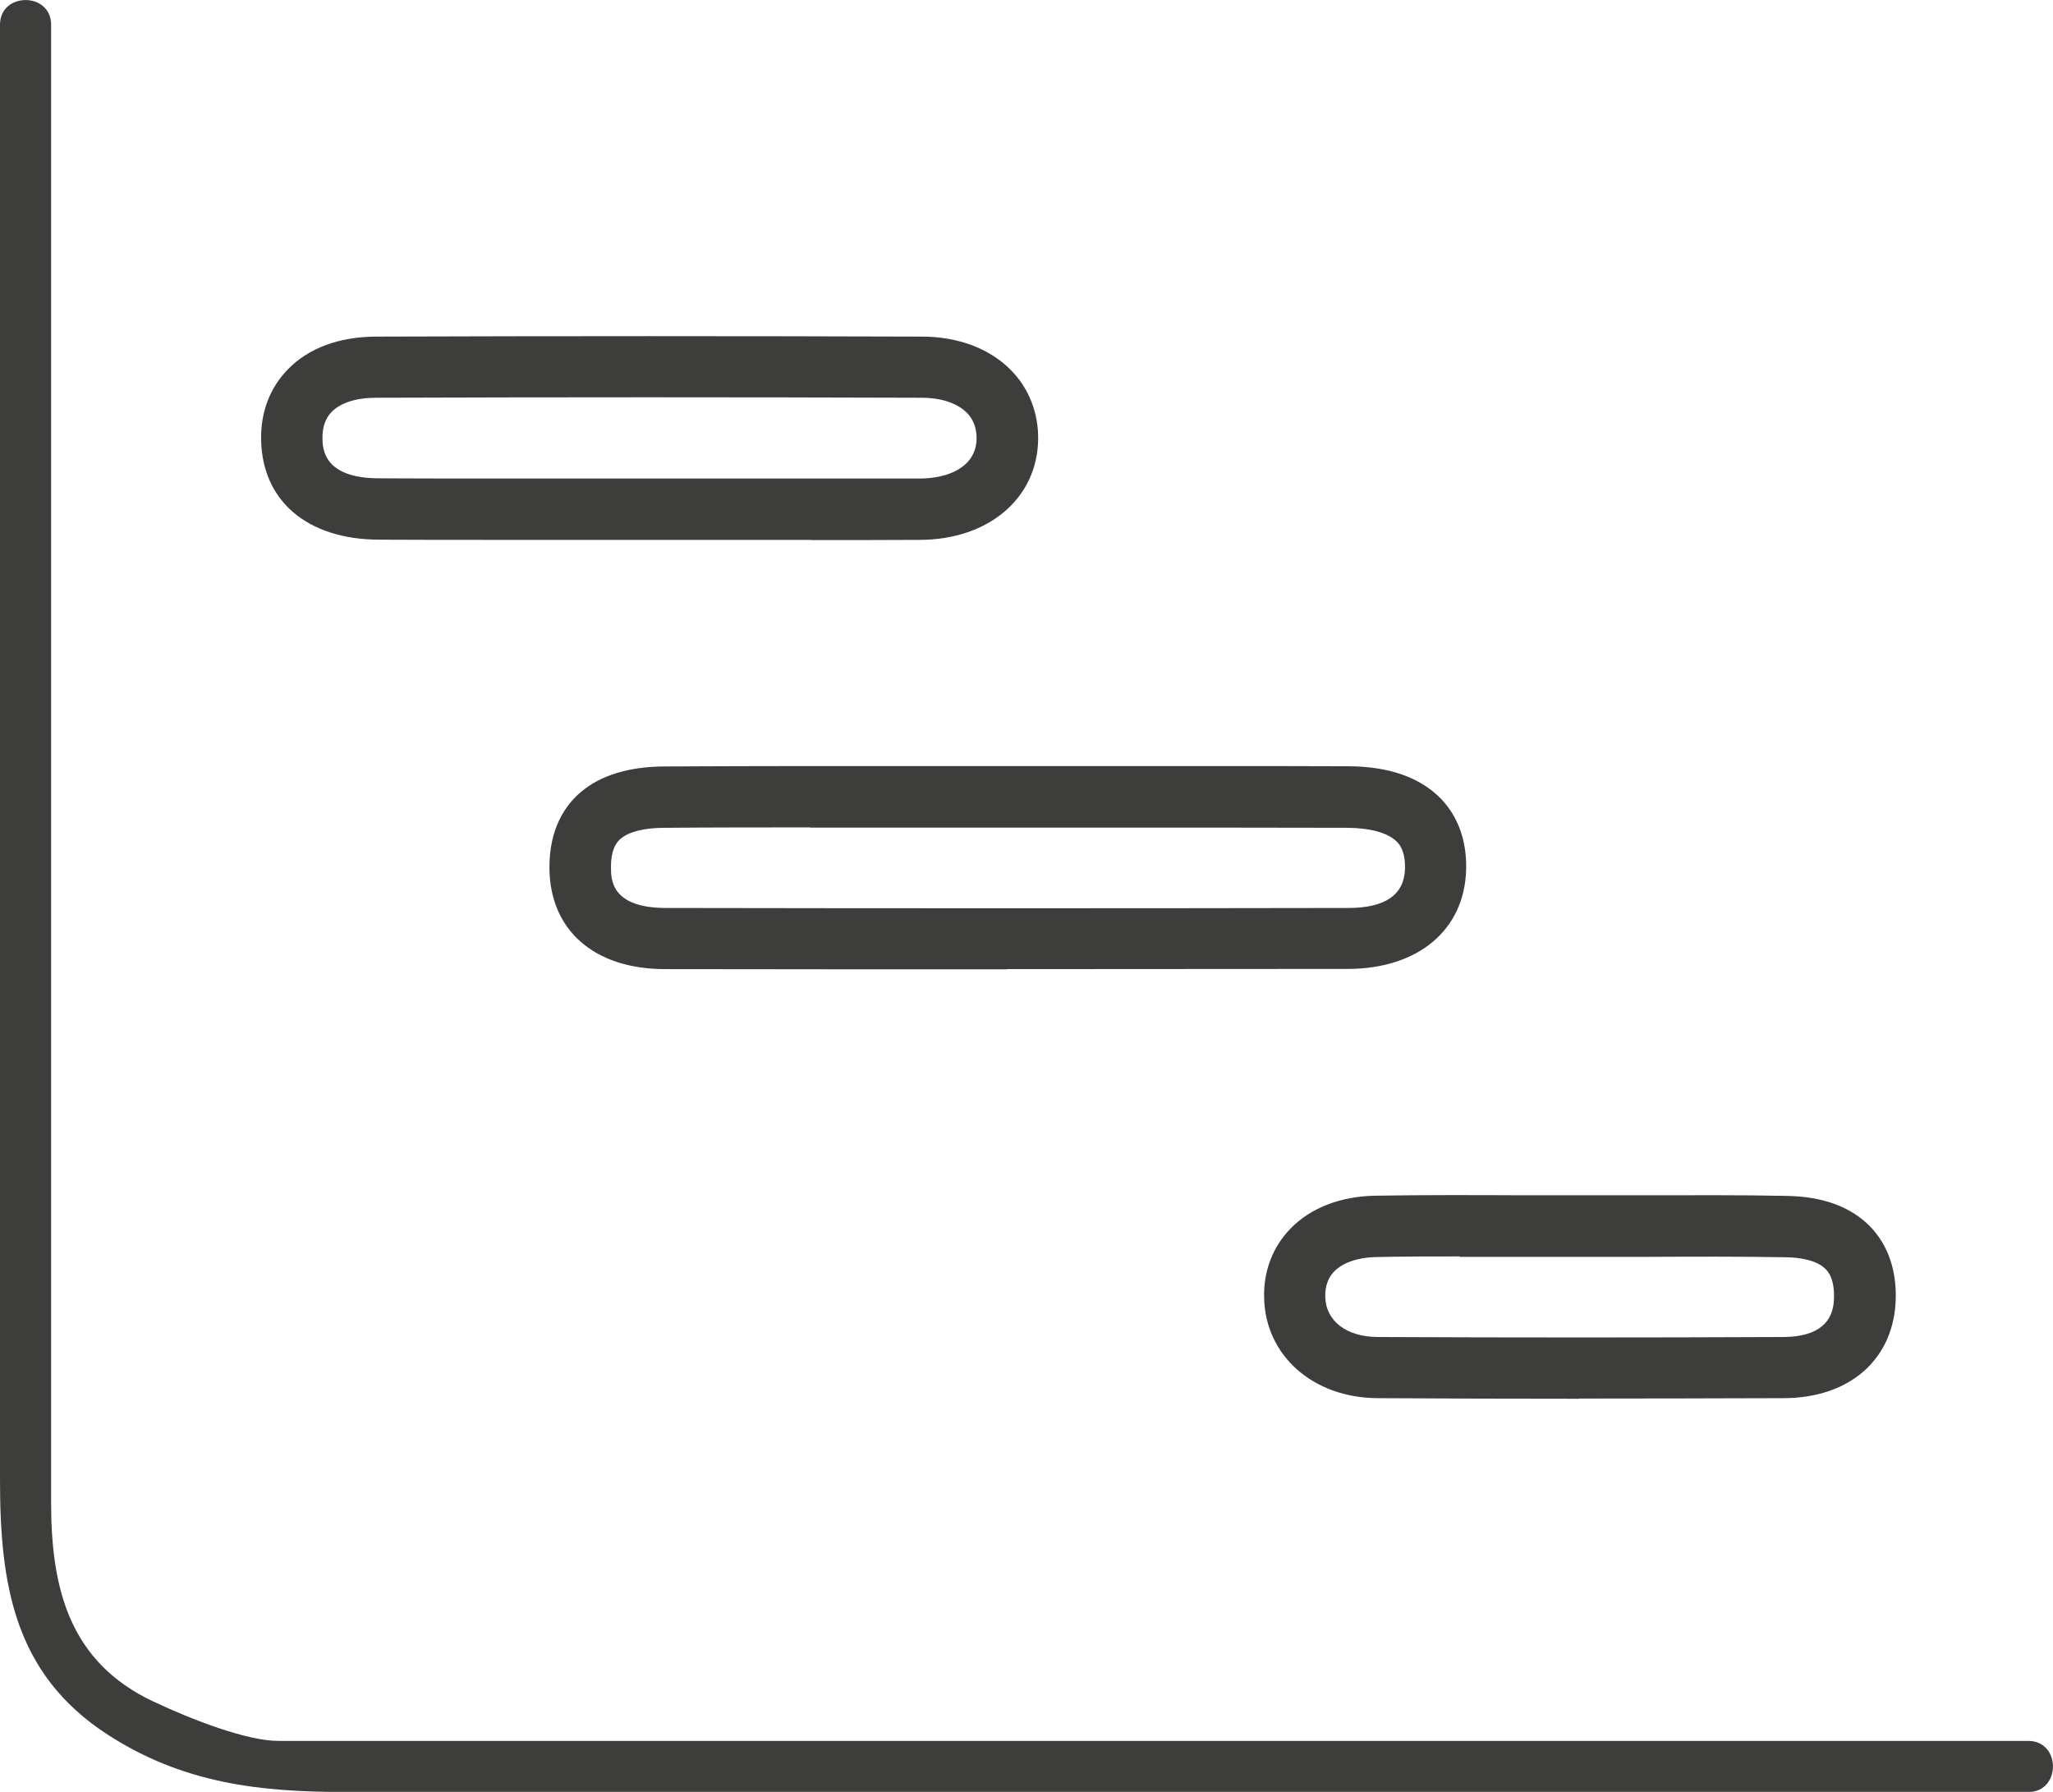 <?xml version="1.0" encoding="UTF-8"?>
<svg id="Capa_2" data-name="Capa 2" xmlns="http://www.w3.org/2000/svg" viewBox="0 0 100.4 87.62">
  <defs>
    <style>
      .cls-1 {
        fill: #3d3d3b;
      }
    </style>
  </defs>
  <g id="Capa_1-2" data-name="Capa 1">
    <g>
      <path class="cls-1" d="m0,1.21v71.16c0,5.1.69,9.49,5.26,12.45,3.72,2.41,7.48,2.81,11.68,2.81h82.25c1.61,0,1.61-2.5,0-2.5H13.61c-1.54,0-4.21-1.03-6.12-1.93-4.09-1.93-4.99-5.51-4.99-9.71V1.21c0-1.61-2.5-1.61-2.5,0h0Z"/>
      <g>
        <path class="cls-1" d="m49.23,47.4c-5.57,0-11.13,0-16.7-.01-3.48,0-5.65-1.91-5.66-4.96-.01-1.98.83-3.11,1.55-3.71.96-.81,2.34-1.23,4.07-1.24,2.38-.01,4.75-.02,7.12-.02h9.81s9.76,0,9.76,0c2.24,0,4.48,0,6.72.01,2.01,0,3.54.54,4.56,1.58.85.88,1.28,2.08,1.24,3.48-.08,2.94-2.34,4.84-5.77,4.85-5.57,0-11.13.01-16.7.01Zm-9.62-6.94c-2.37,0-4.73,0-7.1.02-1,0-1.75.19-2.15.53-.12.1-.49.41-.48,1.41,0,.59.01,1.97,2.67,1.98,11.13.02,22.26.02,33.39,0,1.81,0,2.74-.65,2.77-1.93.02-.88-.29-1.2-.4-1.31-.42-.43-1.28-.67-2.41-.68-2.24,0-4.47-.01-6.7-.01h-9.76s-9.81,0-9.81,0Z"/>
        <path class="cls-1" d="m39.66,26.4h-7.9s-7.79,0-7.79,0c-1.82,0-3.64,0-5.46-.01-3.48-.02-5.68-1.89-5.74-4.87-.03-1.36.43-2.56,1.31-3.46,1.01-1.04,2.5-1.59,4.3-1.6,8.9-.03,17.81-.03,26.71,0,1.77,0,3.32.59,4.35,1.64.88.89,1.35,2.1,1.33,3.4-.05,2.87-2.42,4.88-5.76,4.9-1.78.01-3.56.01-5.34.01Zm-7.9-3h7.9c1.78,0,3.55,0,5.32,0,1.33,0,2.76-.52,2.78-1.96,0-.5-.15-.92-.47-1.25-.47-.47-1.25-.74-2.22-.74-8.89-.03-17.79-.03-26.69,0-.96,0-1.73.25-2.16.69-.31.32-.46.75-.45,1.31.01.48.04,1.93,2.75,1.94,1.81.01,3.63.01,5.44.01h7.79Z"/>
        <path class="cls-1" d="m77.22,68.4c-3.29,0-6.58-.01-9.86-.03-3.15-.02-5.48-2.08-5.54-4.91-.03-1.31.42-2.48,1.28-3.37.98-1.02,2.45-1.59,4.15-1.62,2.43-.04,4.86-.03,7.29-.02,1,0,2,0,3,0h.11c.97,0,1.93,0,2.9,0,2.28,0,4.56-.02,6.84.03,1.77.03,3.14.54,4.08,1.51.84.87,1.27,2.08,1.24,3.49-.06,2.95-2.21,4.88-5.47,4.89-3.33.01-6.67.02-10,.02Zm-5.82-6.96c-1.37,0-2.74,0-4.11.03-.89.02-1.61.27-2.04.7-.3.31-.45.73-.44,1.23.02,1.19,1.03,1.97,2.56,1.98,6.61.03,13.23.03,19.84,0,2.44-.01,2.47-1.48,2.48-1.96.01-.61-.12-1.07-.4-1.35-.45-.47-1.32-.58-1.97-.59-2.26-.04-4.52-.03-6.77-.02-.97,0-1.94,0-2.91,0h-.11c-1,0-2.01,0-3.01,0-1.04,0-2.09,0-3.13,0Z"/>
      </g>
    </g>
  </g>
</svg>